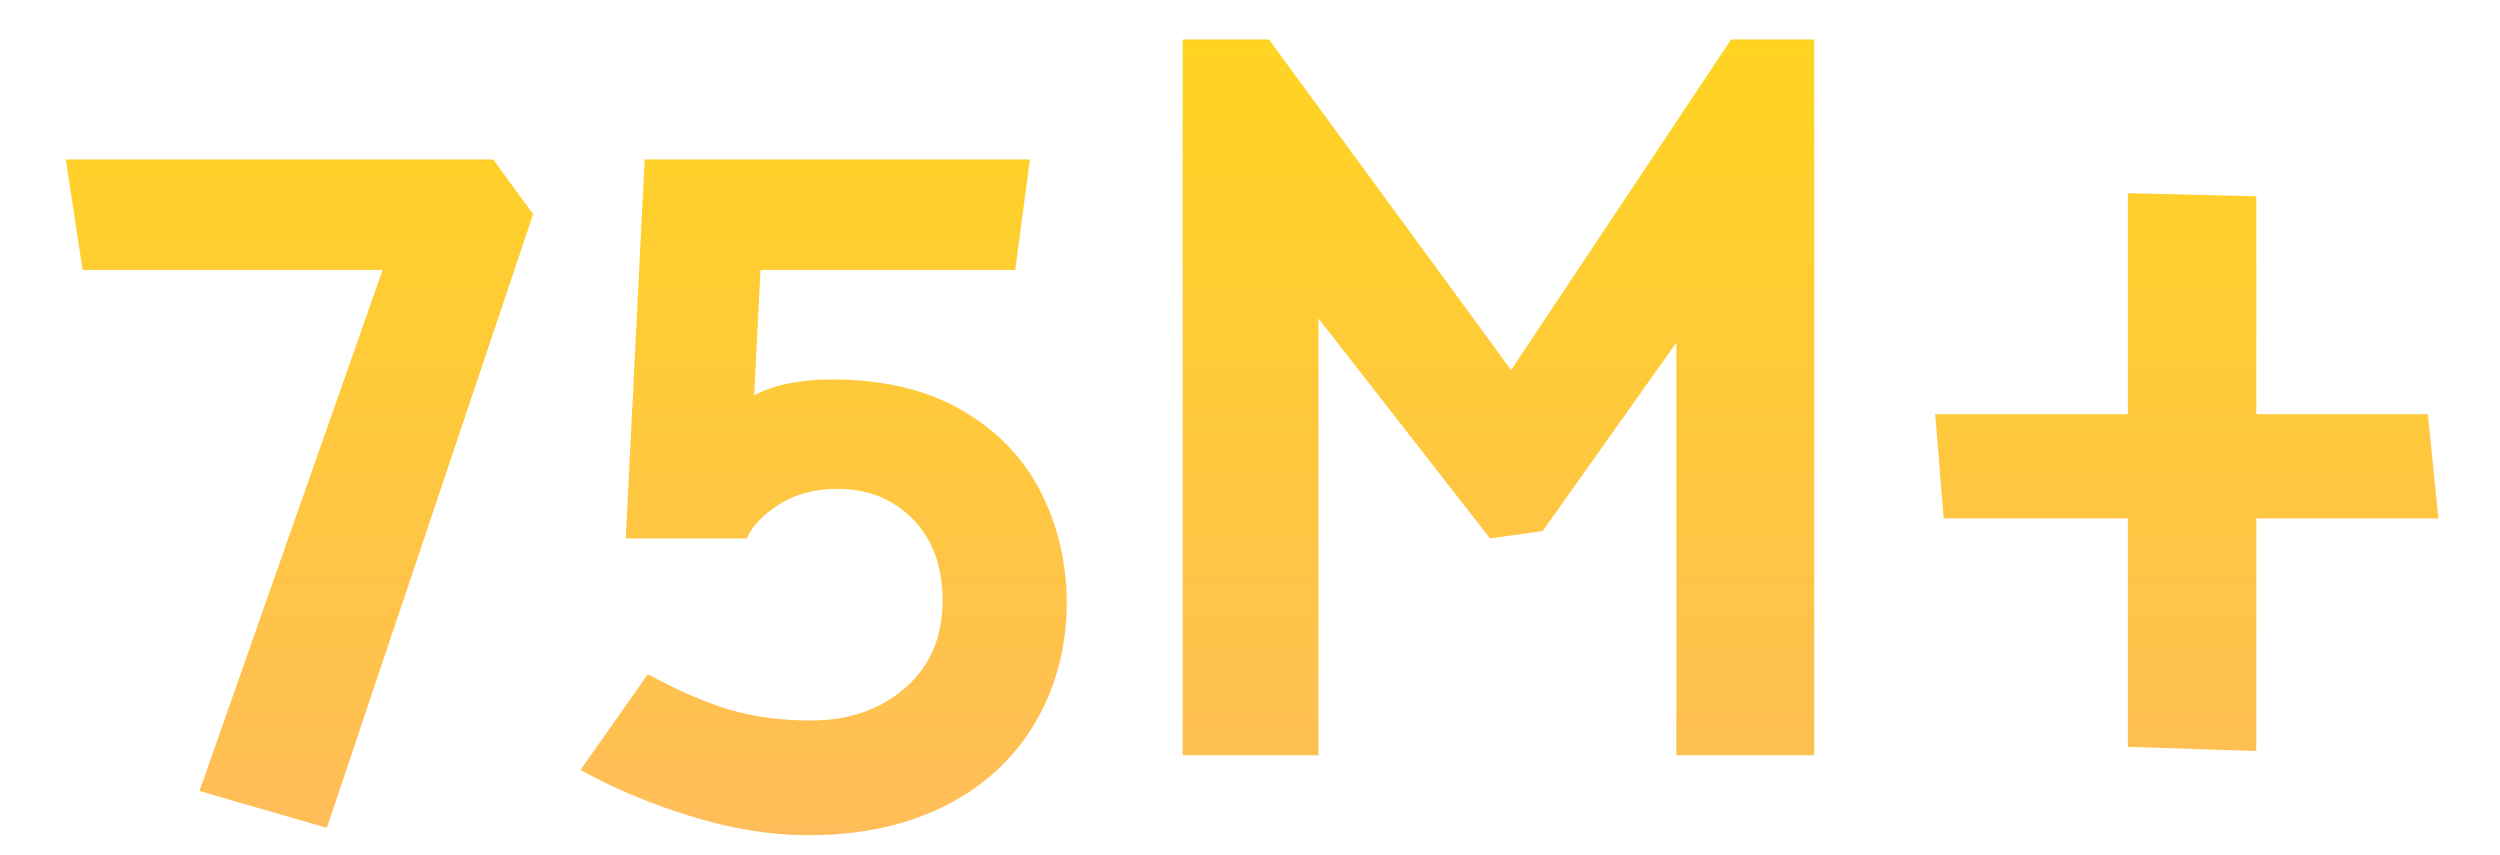 <svg width="190" height="65" viewBox="0 0 190 65" fill="none" xmlns="http://www.w3.org/2000/svg">
<g filter="url(#filter0_dii_1535_72161)">
<path fill-rule="evenodd" clip-rule="evenodd" d="M24.84 61.917L40.52 15.277L37.48 11.117H5L6.28 19.517H29.08L15.16 59.117L24.84 61.917ZM61.397 62.477C65.397 62.477 68.877 61.73 71.837 60.237C74.797 58.744 77.077 56.637 78.677 53.917C80.277 51.197 81.077 48.104 81.077 44.637C81.024 41.544 80.331 38.73 78.997 36.197C77.664 33.664 75.664 31.637 72.997 30.117C70.331 28.597 67.077 27.837 63.237 27.837C60.837 27.837 58.864 28.237 57.317 29.037L57.797 19.517H77.157L78.277 11.117H48.997L47.557 39.917H56.757C57.184 38.957 58.011 38.09 59.237 37.317C60.464 36.544 61.931 36.157 63.637 36.157C65.984 36.157 67.904 36.931 69.397 38.477C70.891 40.024 71.637 42.077 71.637 44.637C71.637 47.41 70.691 49.624 68.797 51.277C66.904 52.931 64.517 53.757 61.637 53.757C59.344 53.757 57.264 53.477 55.397 52.917C53.531 52.357 51.477 51.464 49.237 50.237L44.117 57.517C46.73 58.957 49.571 60.144 52.637 61.077C55.704 62.011 58.624 62.477 61.397 62.477ZM100.203 56.4V23.2L113.243 39.92L117.243 39.36L127.403 25.04V56.4H137.883V2H131.563L114.843 27.12L96.443 2H89.883V56.4H100.203ZM171.478 56.08V38.4H185.318L184.518 30.48H171.478V13.92L161.718 13.68V30.48H147.078L147.718 38.4H161.718V55.76L171.478 56.08Z" fill="url(#paint0_linear_1535_72161)"/>
</g>
<defs>
<filter id="filter0_dii_1535_72161" x="4" y="1" width="182.32" height="63.477" filterUnits="userSpaceOnUse" color-interpolation-filters="sRGB">
<feFlood flood-opacity="0" result="BackgroundImageFix"/>
<feColorMatrix in="SourceAlpha" type="matrix" values="0 0 0 0 0 0 0 0 0 0 0 0 0 0 0 0 0 0 127 0" result="hardAlpha"/>
<feOffset dy="1"/>
<feGaussianBlur stdDeviation="0.5"/>
<feColorMatrix type="matrix" values="0 0 0 0 0.248 0 0 0 0 0.329 0 0 0 0 0.499 0 0 0 0.467 0"/>
<feBlend mode="normal" in2="BackgroundImageFix" result="effect1_dropShadow_1535_72161"/>
<feBlend mode="normal" in="SourceGraphic" in2="effect1_dropShadow_1535_72161" result="shape"/>
<feColorMatrix in="SourceAlpha" type="matrix" values="0 0 0 0 0 0 0 0 0 0 0 0 0 0 0 0 0 0 127 0" result="hardAlpha"/>
<feOffset dy="1"/>
<feGaussianBlur stdDeviation="0.5"/>
<feComposite in2="hardAlpha" operator="arithmetic" k2="-1" k3="1"/>
<feColorMatrix type="matrix" values="0 0 0 0 1 0 0 0 0 1 0 0 0 0 1 0 0 0 0.545 0"/>
<feBlend mode="normal" in2="shape" result="effect2_innerShadow_1535_72161"/>
<feColorMatrix in="SourceAlpha" type="matrix" values="0 0 0 0 0 0 0 0 0 0 0 0 0 0 0 0 0 0 127 0" result="hardAlpha"/>
<feOffset dy="-1"/>
<feGaussianBlur stdDeviation="1"/>
<feComposite in2="hardAlpha" operator="arithmetic" k2="-1" k3="1"/>
<feColorMatrix type="matrix" values="0 0 0 0 0.133 0 0 0 0 0.361 0 0 0 0 0.837 0 0 0 0.775 0"/>
<feBlend mode="normal" in2="effect2_innerShadow_1535_72161" result="effect3_innerShadow_1535_72161"/>
</filter>
<linearGradient id="paint0_linear_1535_72161" x1="5" y1="2" x2="5" y2="62.477" gradientUnits="userSpaceOnUse">
<stop stop-color="#FFD421"/>
<stop offset="1" stop-color="#FFBD59"/>
</linearGradient>
</defs>
</svg>

